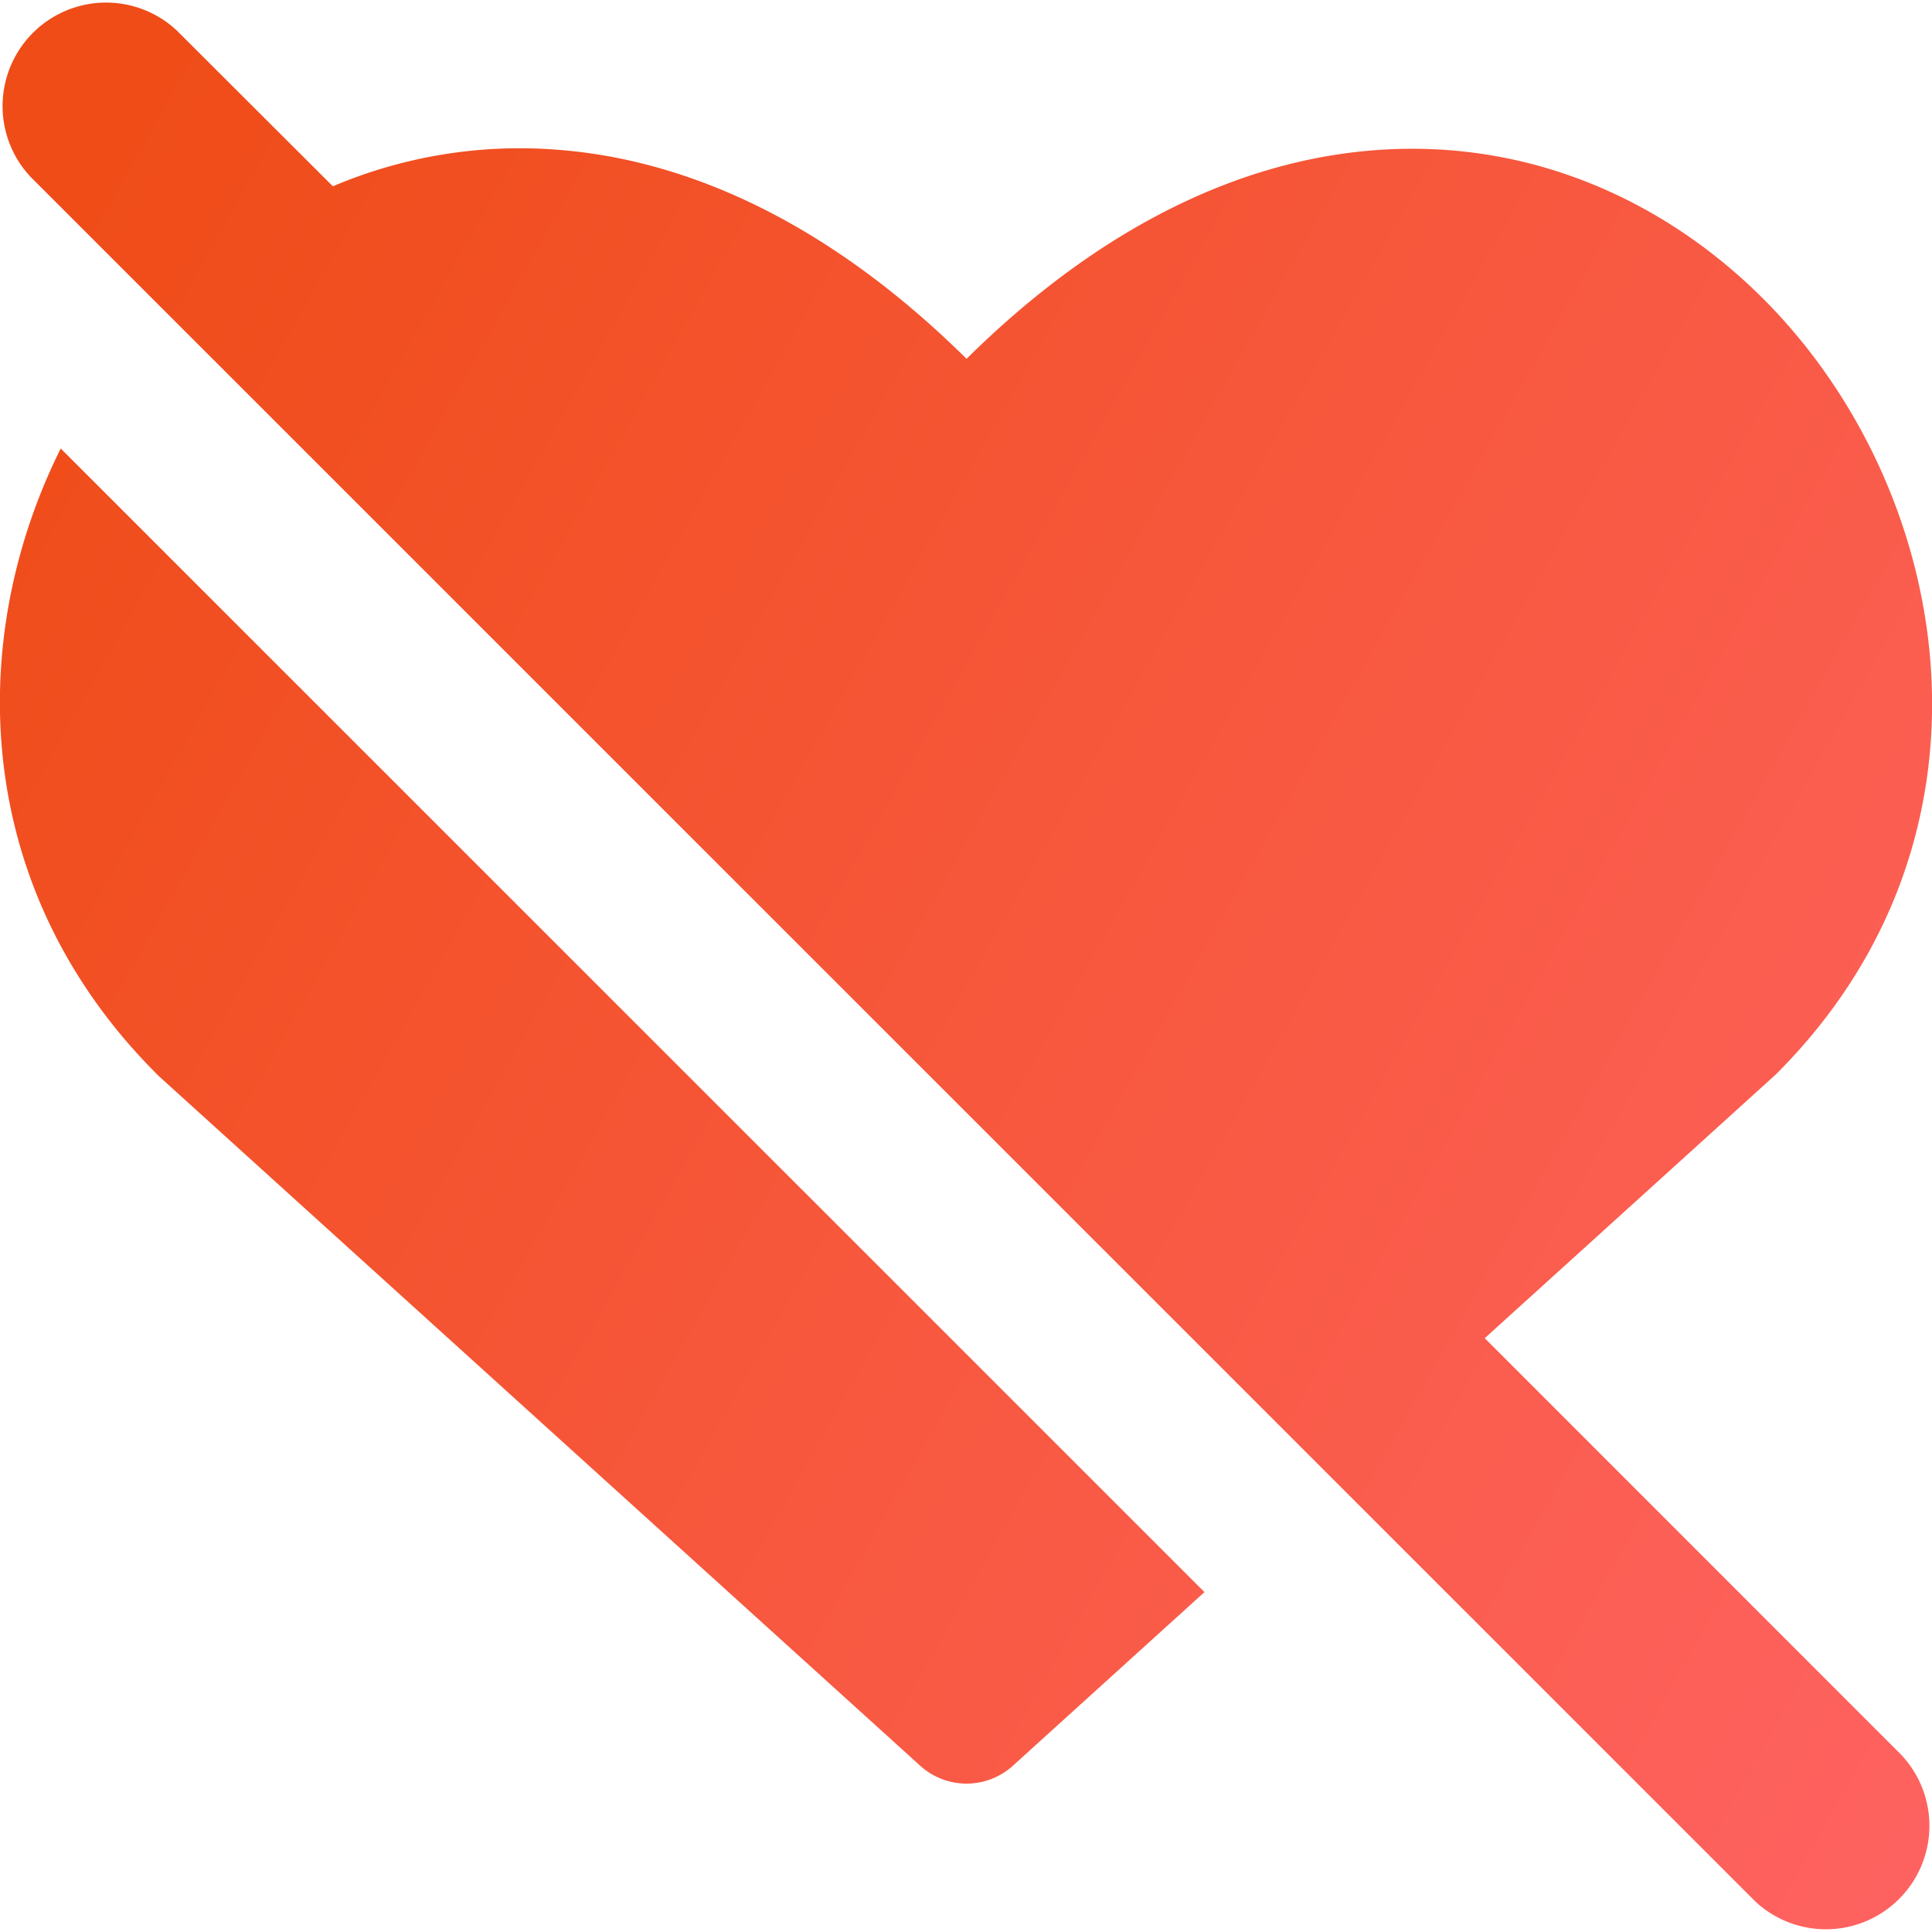 <svg xmlns="http://www.w3.org/2000/svg" width="14" height="14" fill="none"><path fill="url(#a)" fill-rule="evenodd" d="M.22 1.28A.75.75 0 0 1 1.28.22l1.132 1.13a3.462 3.462 0 0 1 1.612-.266c.98.07 2.002.549 2.98 1.516.978-.967 1.999-1.444 2.978-1.513 1.106-.079 2.083.368 2.79 1.073 1.391 1.386 1.828 3.895.102 5.62a.488.488 0 0 1-.018.017l-2.097 1.9 3.021 3.022a.75.75 0 0 1-1.06 1.06L.22 1.28Zm.22 1.97 8.288 8.287-1.388 1.258a.5.5 0 0 1-.672 0L1.151 7.798a.504.504 0 0 1-.017-.017C-.206 6.44-.252 4.639.44 3.25Z" clip-rule="evenodd"/><defs><linearGradient id="a" x1=".537" x2="16.494" y1="1.131" y2="10.126" gradientUnits="userSpaceOnUse"><stop stop-color="#ef4c17"/><stop offset="1" stop-color="#ff6363"/></linearGradient></defs></svg>